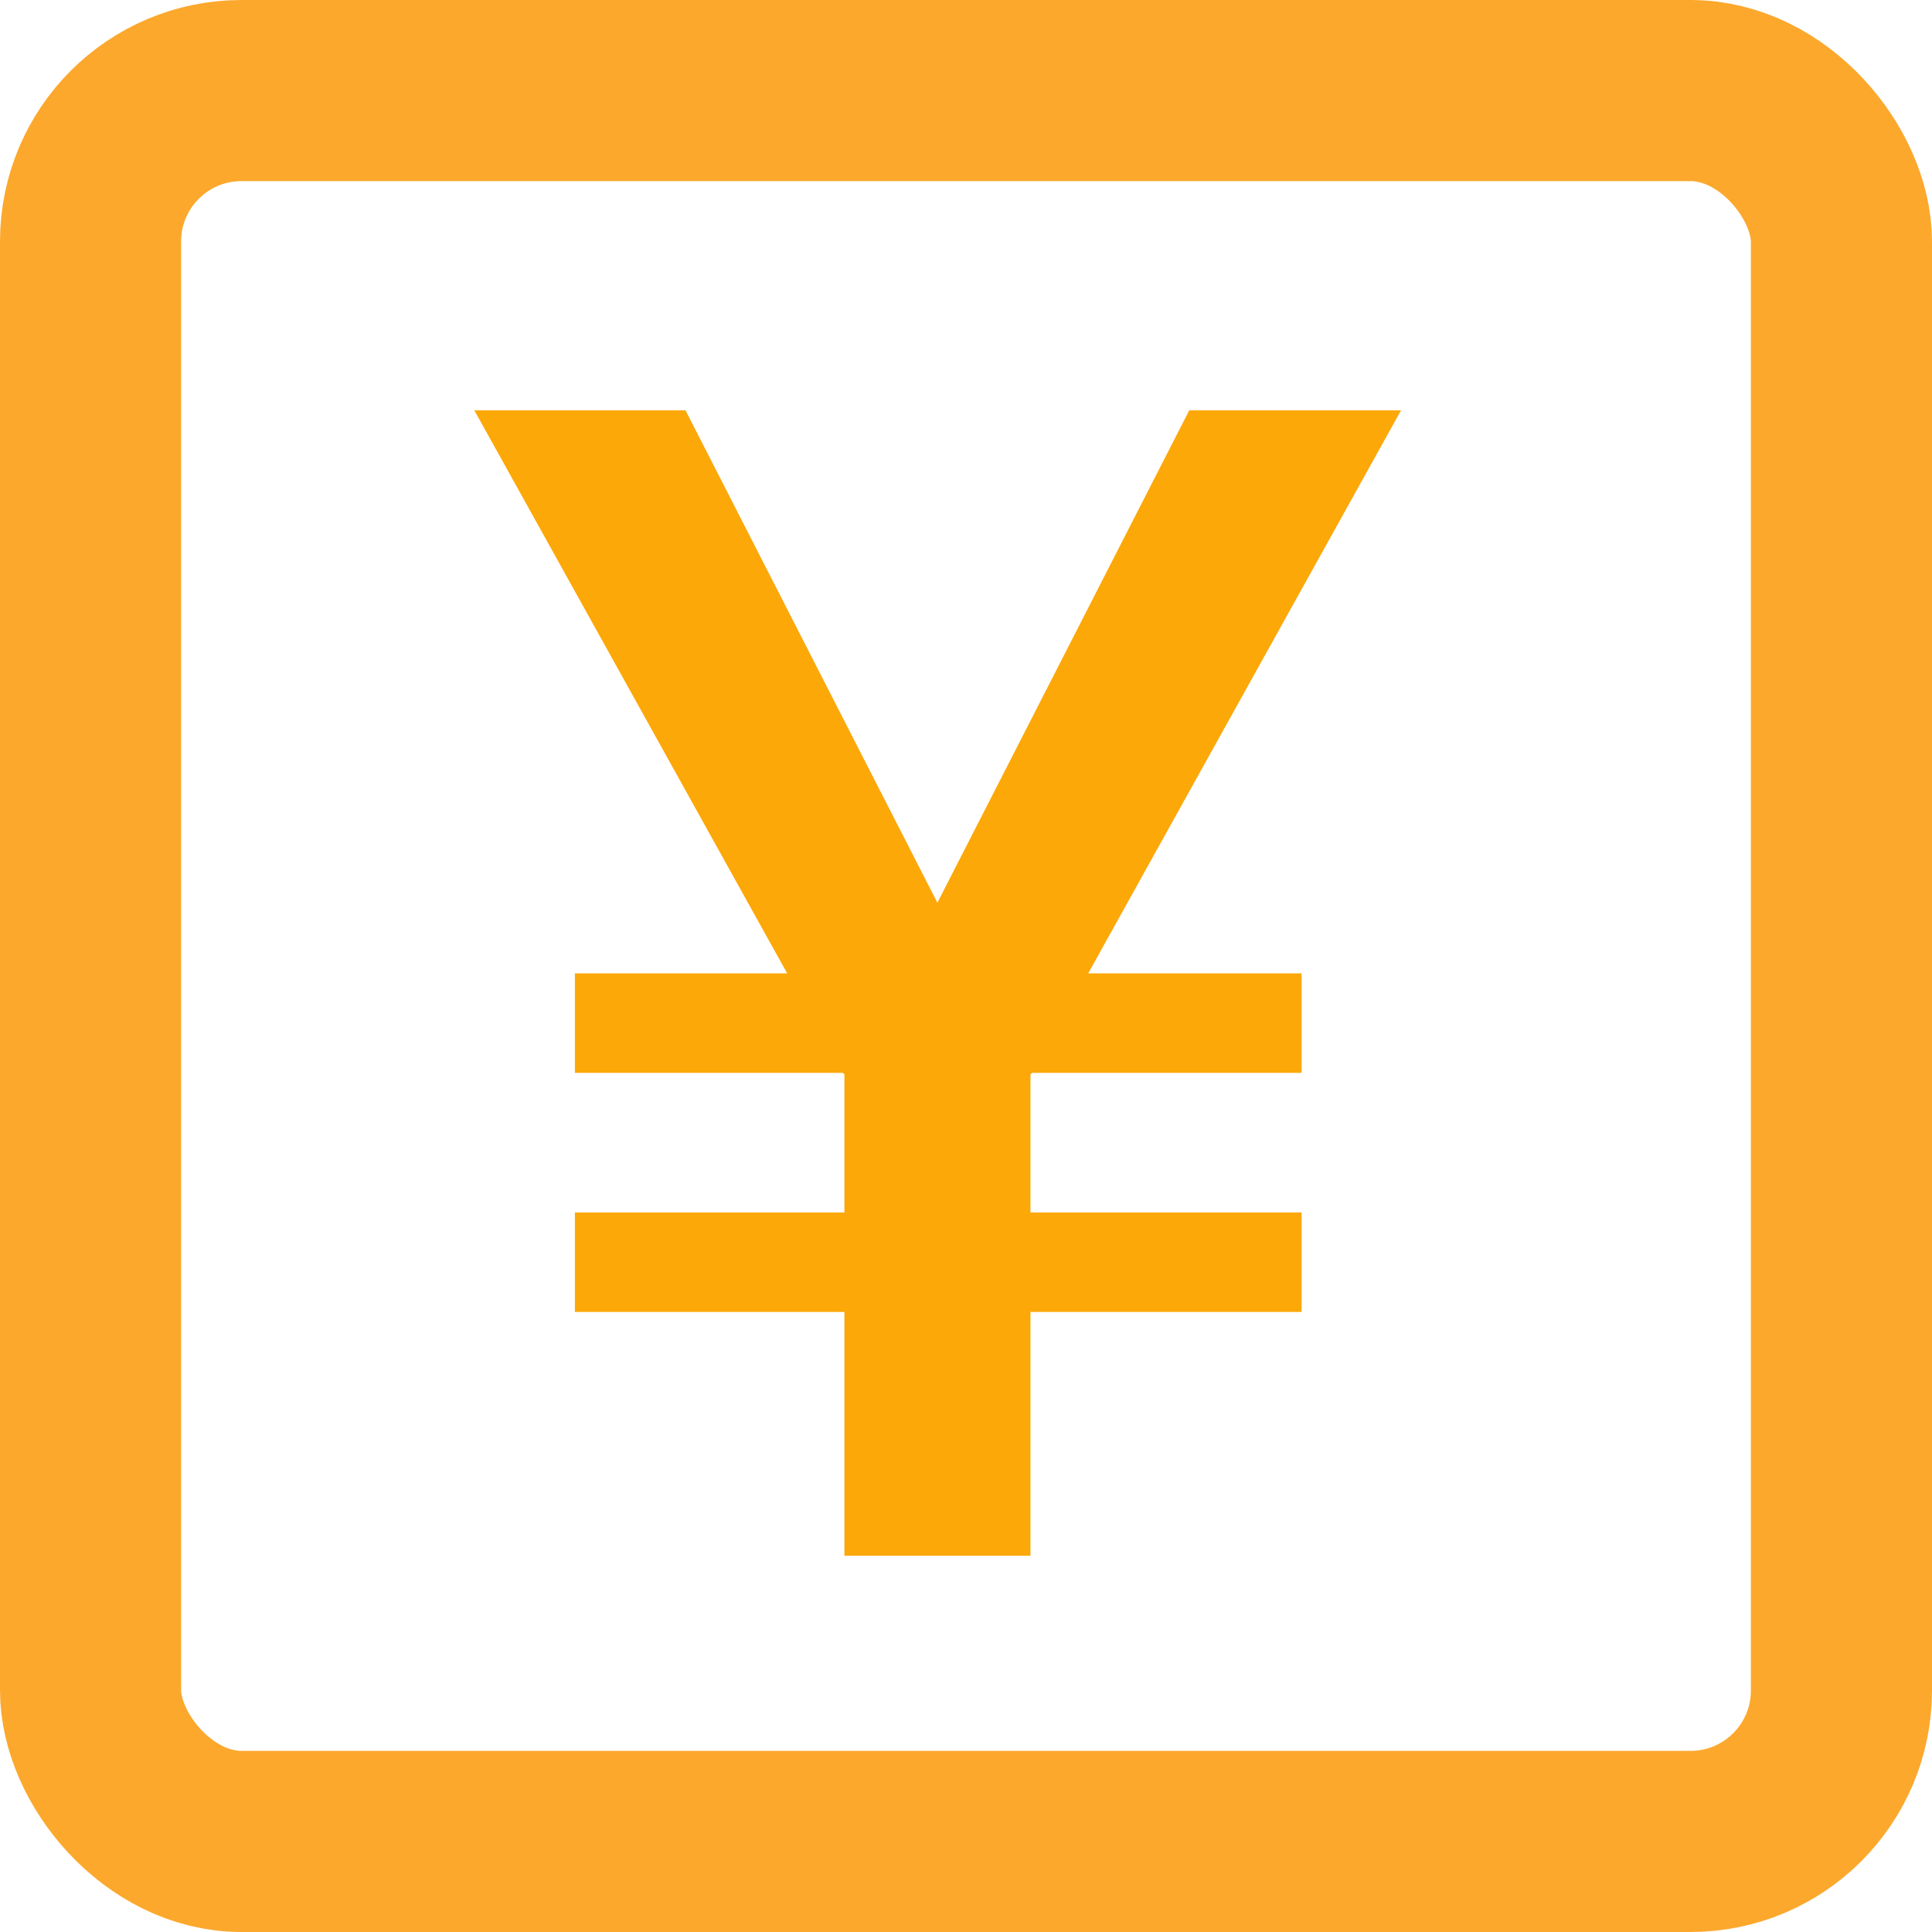 <svg xmlns="http://www.w3.org/2000/svg" width="16" height="16" viewBox="0 0 16 16">
  <defs>
    <style>
      .cls-1, .cls-4 {
        fill: none;
      }

      .cls-1 {
        stroke: #fca82d;
        stroke-width: 1.5px;
      }

      .cls-2 {
        fill: #fca808;
      }

      .cls-3 {
        stroke: none;
      }
    </style>
  </defs>
  <g id="list_reward" transform="translate(-687 -884)">
    <g id="矩形_2236" data-name="矩形 2236" class="cls-1" transform="translate(687 884)">
      <rect class="cls-3" width="16" height="16" rx="2"/>
      <rect class="cls-4" x="0.75" y="0.75" width="14.5" height="14.5" rx="1.25"/>
    </g>
    <path id="路径_590" data-name="路径 590" class="cls-2" d="M455.058,221.085l2.086,4.078,2.086-4.078h1.754l-2.591,4.663h1.767v.824h-2.231l-.014.013v1.143h2.245v.824h-2.245v2.019h-1.541v-2.019h-2.232v-.824h2.232v-1.143l-.013-.013h-2.219v-.824H455.9l-2.591-4.663Z" transform="translate(237.619 666.313)"/>
  </g>
</svg>

